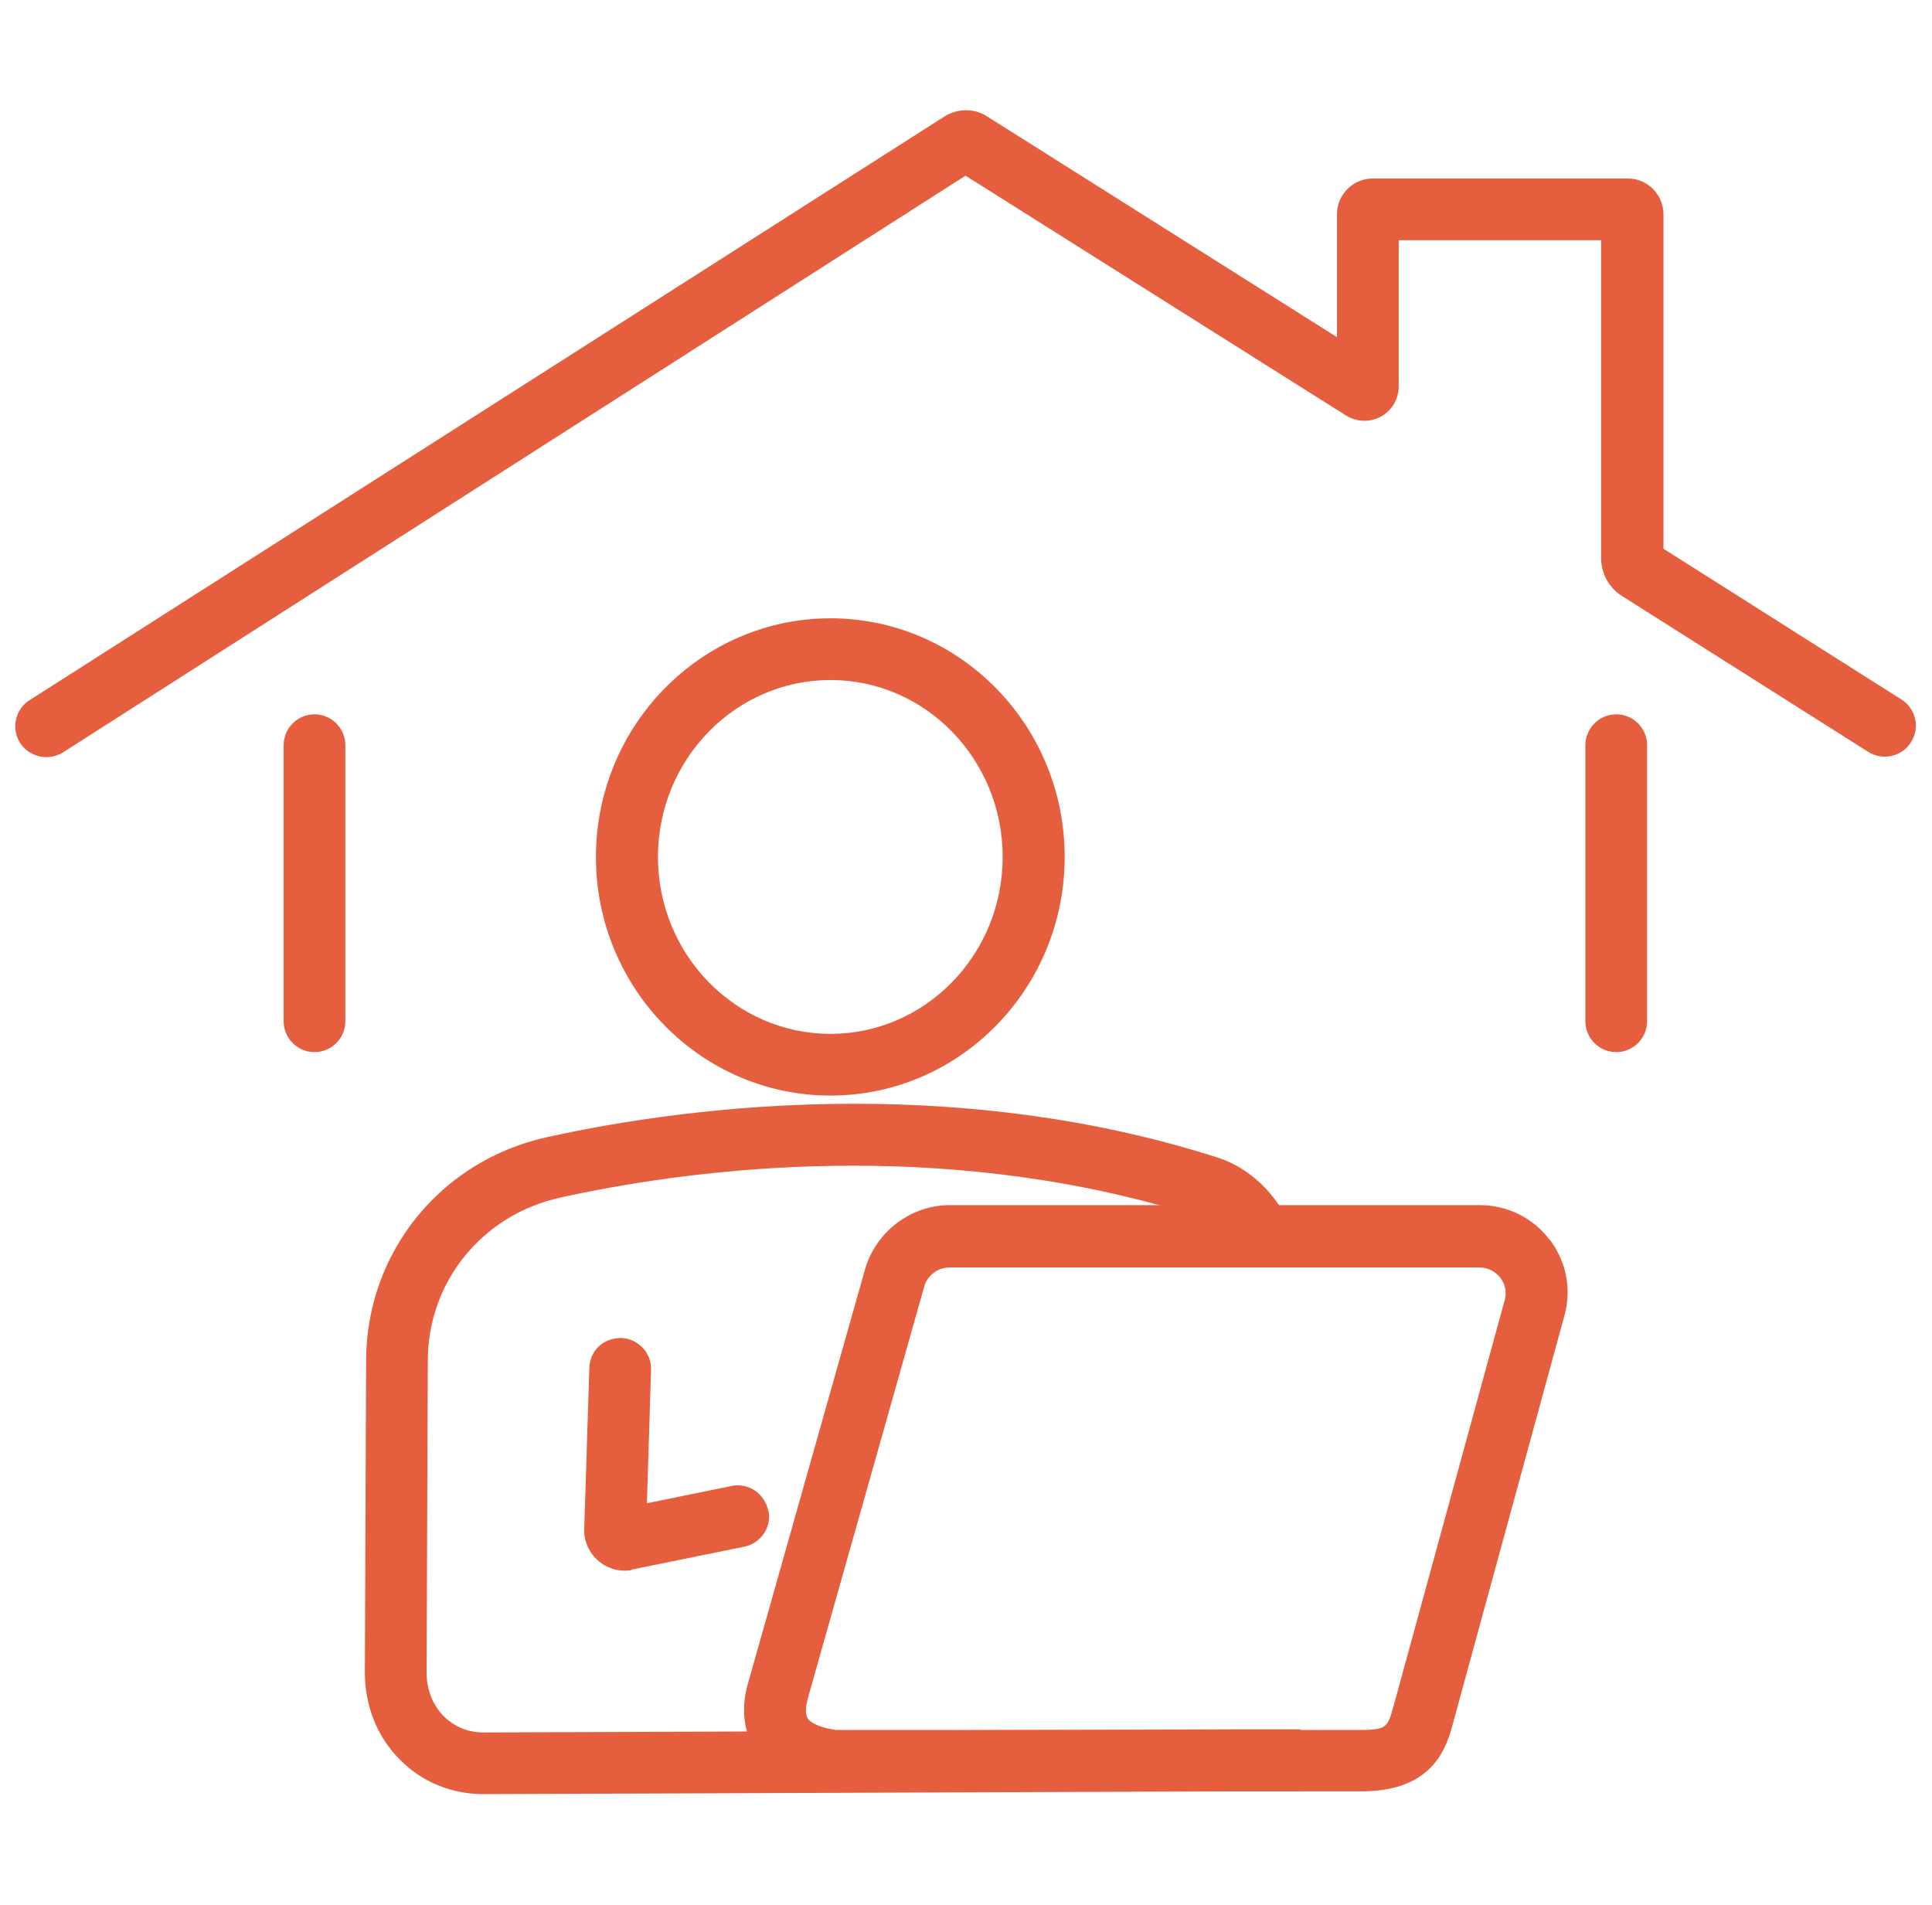 <?xml version="1.0" encoding="UTF-8"?>
<svg id="Ebene_5" data-name="Ebene 5" xmlns="http://www.w3.org/2000/svg" viewBox="0 0 61.37 60.5">
  <defs>
    <style>
      .cls-1 {
        fill: #e55f3f;
      }
    </style>
  </defs>
  <path class="cls-1" d="M1.47,24.05c-.32,0-.64-.16-.83-.45-.29-.46-.16-1.07.3-1.36L30,3.7c.41-.26.95-.27,1.36,0l11.11,7.01v-3.91c0-.62.51-1.13,1.13-1.13h8.11c.62,0,1.13.51,1.13,1.13v10.63l7.56,4.79c.46.29.6.9.3,1.36-.29.46-.9.59-1.36.3l-7.82-4.95c-.41-.26-.66-.71-.66-1.2V7.63h-6.43v4.65c0,.4-.22.76-.56.95-.35.19-.77.18-1.11-.03l-12.09-7.62L2,23.9c-.16.1-.35.15-.53.15Z"/>
  <path class="cls-1" d="M9.99,33.42c-.54,0-.98-.44-.98-.98v-8.77c0-.54.44-.98.98-.98s.98.44.98.98v8.77c0,.54-.44.98-.98.98Z"/>
  <path class="cls-1" d="M51.34,33.42c-.54,0-.98-.44-.98-.98v-8.77c0-.54.44-.98.98-.98s.98.44.98.98v8.77c0,.54-.44.98-.98.98Z"/>
  <path class="cls-1" d="M23.73,55l-8.38.03c-.48,0-.91-.18-1.25-.51-.35-.35-.55-.85-.55-1.39l.04-9.91c0-2.51,1.74-4.64,4.21-5.18,3.85-.85,11.27-1.88,19.02.24.4.11.81.23,1.21.35.67.21,1.16.85,1.31,1.61h1.99c-.08-.72-.33-1.4-.71-1.97-.49-.72-1.18-1.27-2-1.52-4-1.27-7.97-1.69-11.48-1.69-4.04,0-7.5.56-9.76,1.06-3.37.74-5.74,3.65-5.75,7.09l-.04,9.91c0,1.06.39,2.06,1.12,2.78.7.71,1.64,1.09,2.66,1.09l23.95-.09h1.98s0-1.97,0-1.97h-1.97l-15.6.06Z"/>
  <path class="cls-1" d="M26.38,19.64c-4.1,0-7.45,3.4-7.45,7.58s3.34,7.58,7.45,7.58,7.44-3.4,7.44-7.58-3.33-7.58-7.44-7.58ZM26.38,32.84c-3.02,0-5.48-2.52-5.48-5.62s2.46-5.62,5.48-5.62,5.47,2.52,5.47,5.62-2.45,5.62-5.47,5.62Z"/>
  <path class="cls-1" d="M49.23,39.39c-.53-.71-1.35-1.11-2.23-1.11h-16.83c-1.24,0-2.34.84-2.69,2.03l-3.7,13.09c-.2.66-.17,1.2-.05,1.6.07.28.18.49.29.66.45.68,1.24,1.1,2.33,1.24h12.97s4.02,0,4.02,0c2.25-.04,2.63-1.46,2.83-2.22l3.51-12.84c.25-.85.09-1.75-.45-2.46ZM47.79,41.32l-3.52,12.86c-.18.65-.21.76-.96.77h-16.76c-.44-.06-.78-.2-.89-.36-.11-.17-.04-.47,0-.64l3.7-13.09c.1-.35.43-.6.8-.6h16.83c.27,0,.5.12.67.33.16.21.21.47.13.74Z"/>
  <path class="cls-1" d="M24.4,47.98c-.11-.54-.63-.89-1.16-.78l-2.69.55.13-4.24c.02-.54-.41-.99-.95-1.01-.58,0-.99.41-1.01.95l-.16,5.07c-.03.41.15.81.46,1.07.24.2.53.3.81.3.1,0,.19,0,.27-.04l3.54-.72c.53-.11.88-.62.77-1.15Z"/>
</svg>